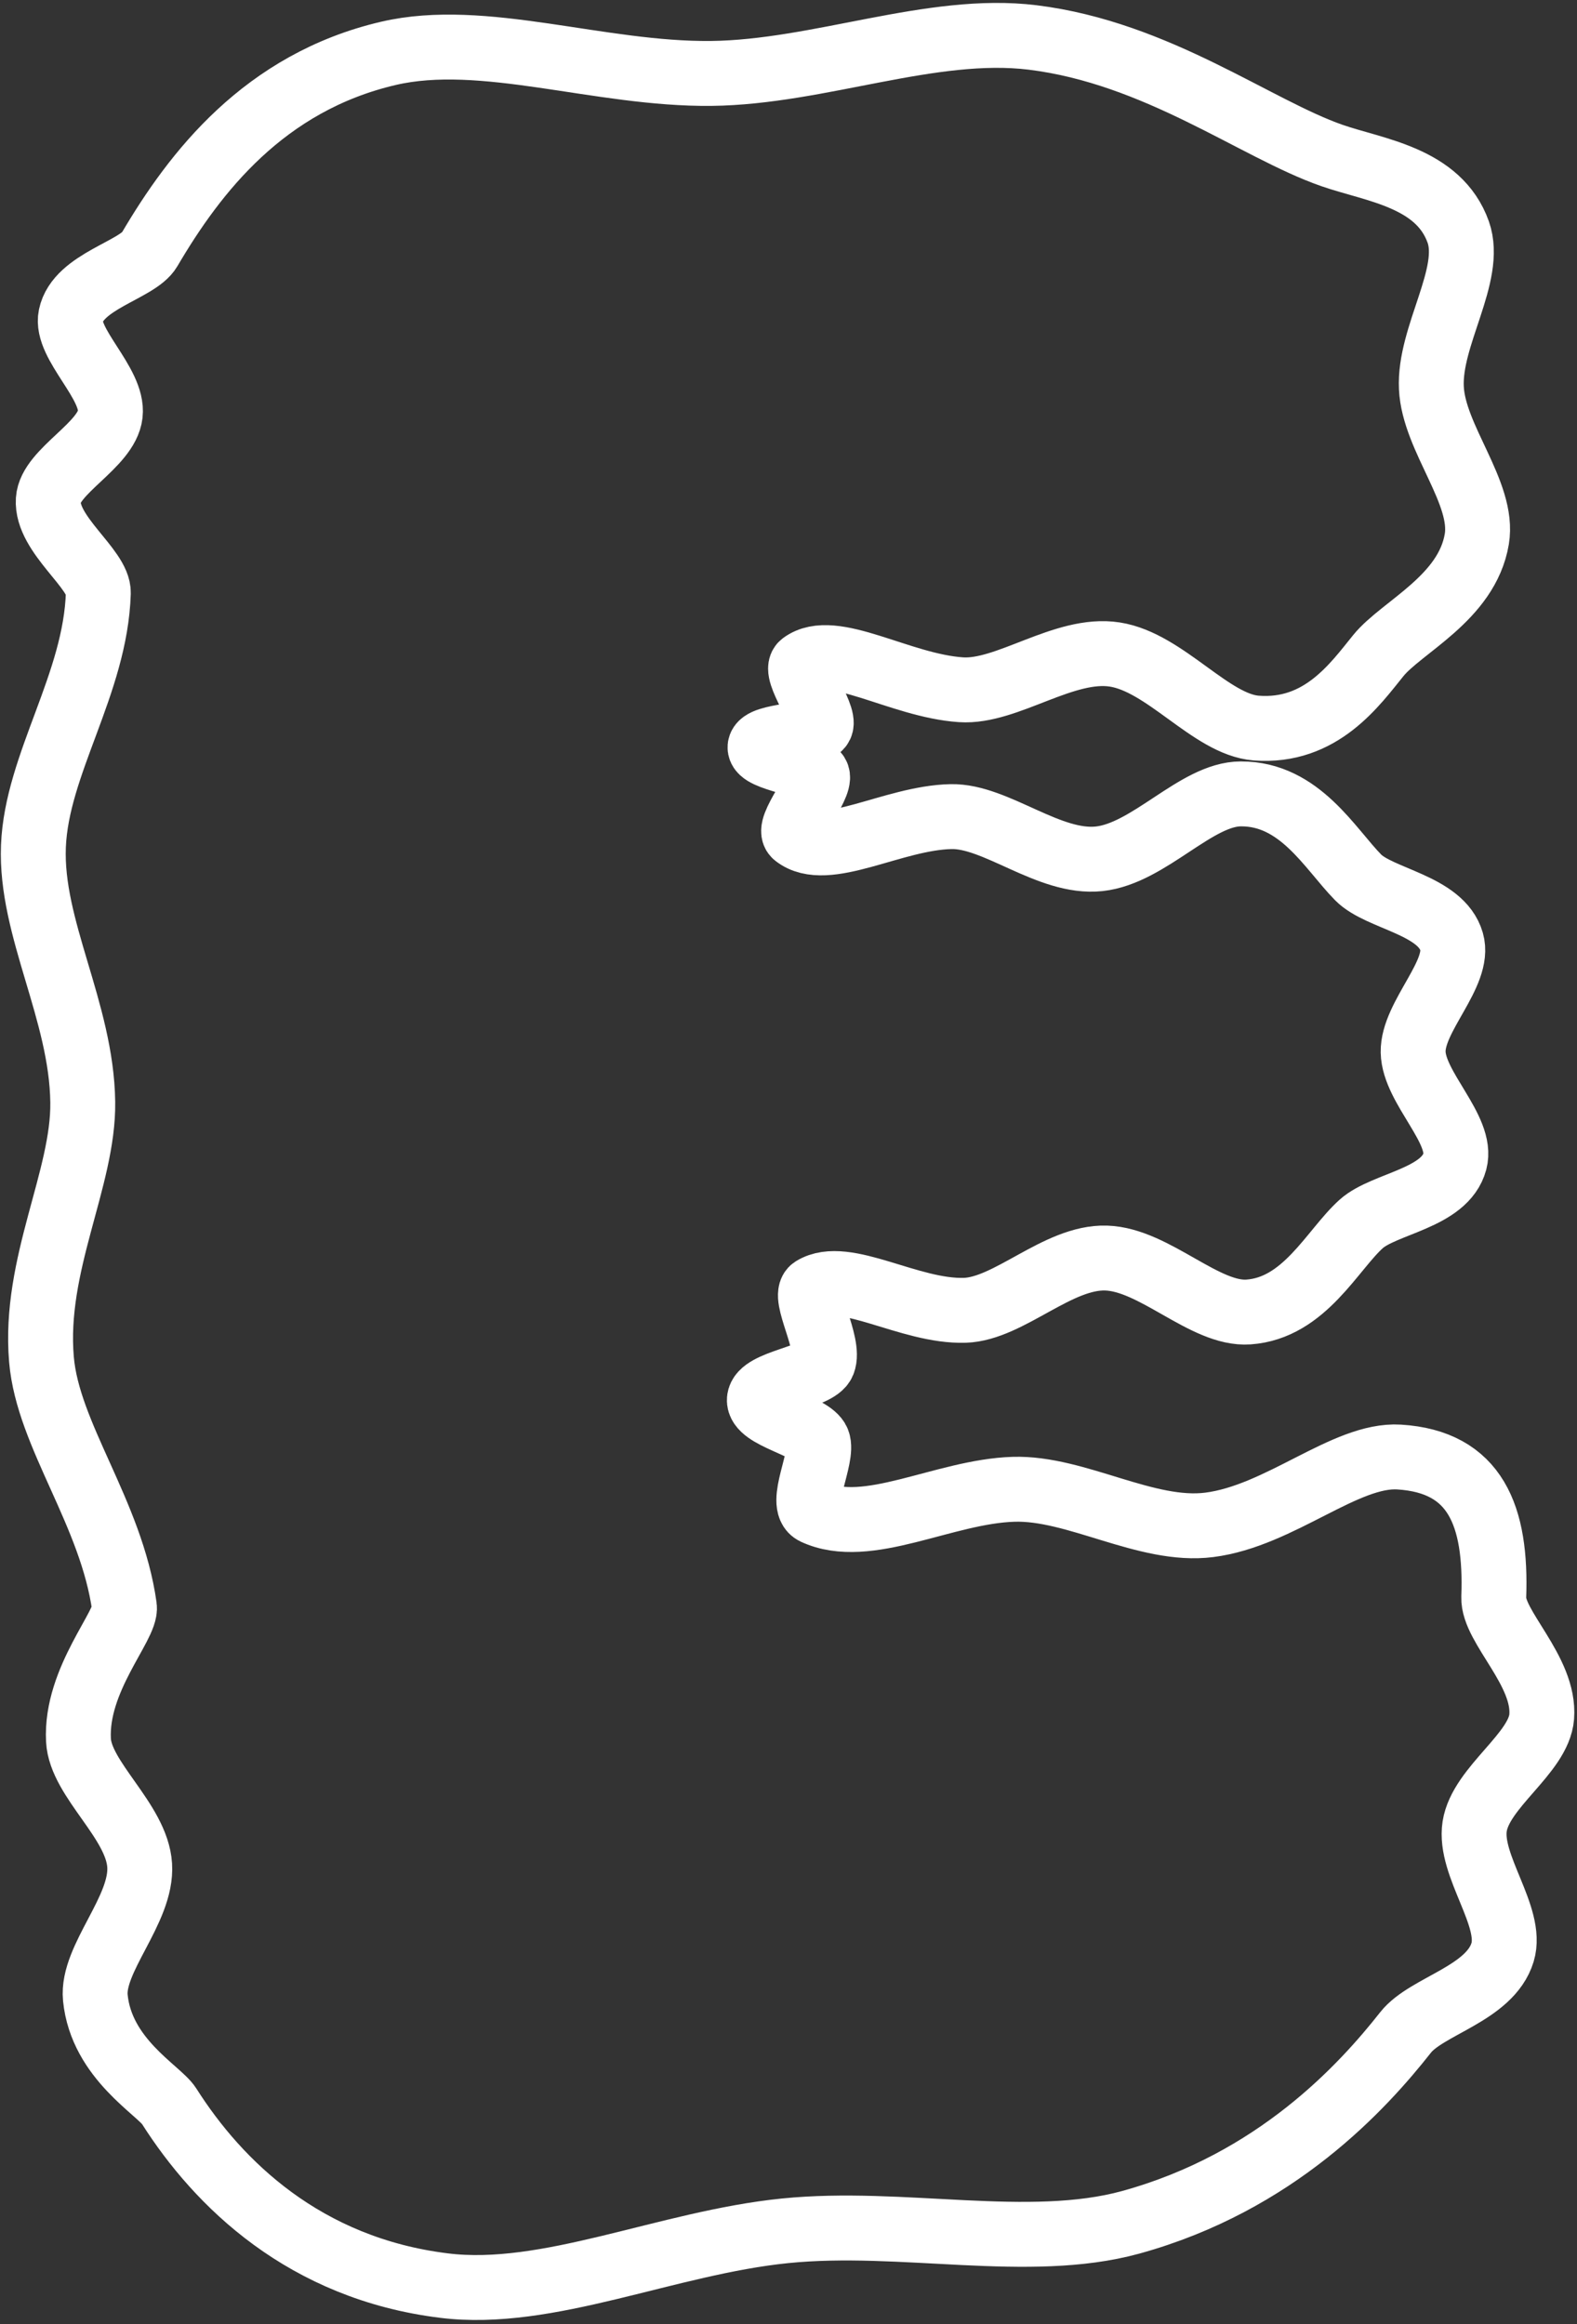 <svg width="243" height="358" viewBox="0 0 243 358" fill="none" xmlns="http://www.w3.org/2000/svg">
<rect x="0" y="0" width="243" height="358" fill="#333333" stroke="none"/>
<path d="M205.231 23.95C193.501 19.86 178.301 8.13 159.111 5.77C143.581 3.86 126.211 11.12 109.621 11.31C92.371 11.5 74.471 4.81 59.851 8.22C40.711 12.69 30.031 26.54 23.031 38.46C21.191 41.61 12.031 43.3 10.901 48.68C10.001 52.96 17.541 59.03 16.991 63.82C16.441 68.61 7.731 72.55 7.441 76.99C7.091 82.35 15.261 87.62 15.151 91.34C14.731 105.34 5.661 117.67 5.151 130.34C4.641 143.01 12.561 155.73 12.751 169.76C12.911 181.57 5.131 194.76 6.391 209.42C7.391 221.12 17.161 233.06 19.171 247.53C19.561 250.33 11.611 258.67 12.091 268.05C12.401 274.13 21.091 280.5 21.521 287.34C21.951 294.18 14.101 301.69 14.691 307.73C15.621 317.16 24.501 321.97 26.051 324.42C33.671 336.42 46.961 349.42 68.401 352.07C84.401 354.07 102.761 345.47 120.991 343.63C138.991 341.82 158.511 346.63 174.211 342.33C196.641 336.16 210.021 321.41 216.591 313.07C219.821 308.97 229.591 307.12 231.531 300.73C233.191 295.25 226.291 287.39 227.231 281.34C228.171 275.29 237.111 270.1 237.561 264.45C238.111 257.38 230.011 250.58 230.171 246.04C230.631 233.48 227.371 225.17 215.591 224.44C207.301 223.93 197.251 233.51 186.331 234.89C176.651 236.12 165.841 229.11 156.181 229.41C145.421 229.74 133.641 236.75 125.491 232.94C122.941 231.75 126.961 224.42 126.011 222.02C125.061 219.62 116.771 218.25 117.011 215.57C117.251 212.89 125.911 212.19 126.841 209.9C128.011 207.04 123.561 199.58 125.271 198.53C130.271 195.46 140.101 202.11 148.681 201.84C155.501 201.61 162.991 193.55 170.451 193.79C177.911 194.03 185.651 202.57 192.371 202.1C201.011 201.5 205.281 192.54 209.751 188.53C213.311 185.34 222.661 184.62 224.181 178.9C225.491 174.02 217.851 167.55 217.751 162.06C217.651 156.57 225.091 149.95 223.681 145.06C222.051 139.37 212.561 138.5 209.281 135.16C204.911 130.72 200.281 122.26 191.211 122.29C184.331 122.29 177.101 131.46 169.371 132.29C161.641 133.12 153.481 125.64 146.541 125.79C137.541 125.98 127.331 132.44 122.541 128.65C121.061 127.48 126.541 121.22 125.941 119.45C125.341 117.68 116.941 116.95 117.111 115.07C117.281 113.19 125.661 113.45 126.461 111.79C127.261 110.13 122.151 103.43 123.621 102.32C128.371 98.75 138.621 105.62 148.091 106.25C155.181 106.73 163.961 99.61 171.771 100.82C179.581 102.03 186.611 111.61 193.561 112.15C203.561 112.92 208.801 105.4 212.391 100.98C215.981 96.56 226.041 92.13 227.561 83.04C228.751 75.93 220.921 67.52 220.561 59.75C220.171 51.75 227.021 42.33 224.701 35.75C221.701 27.3 211.781 26.23 205.231 23.95Z" stroke="white" stroke-width="10" stroke-linejoin="round"/>
</svg>

